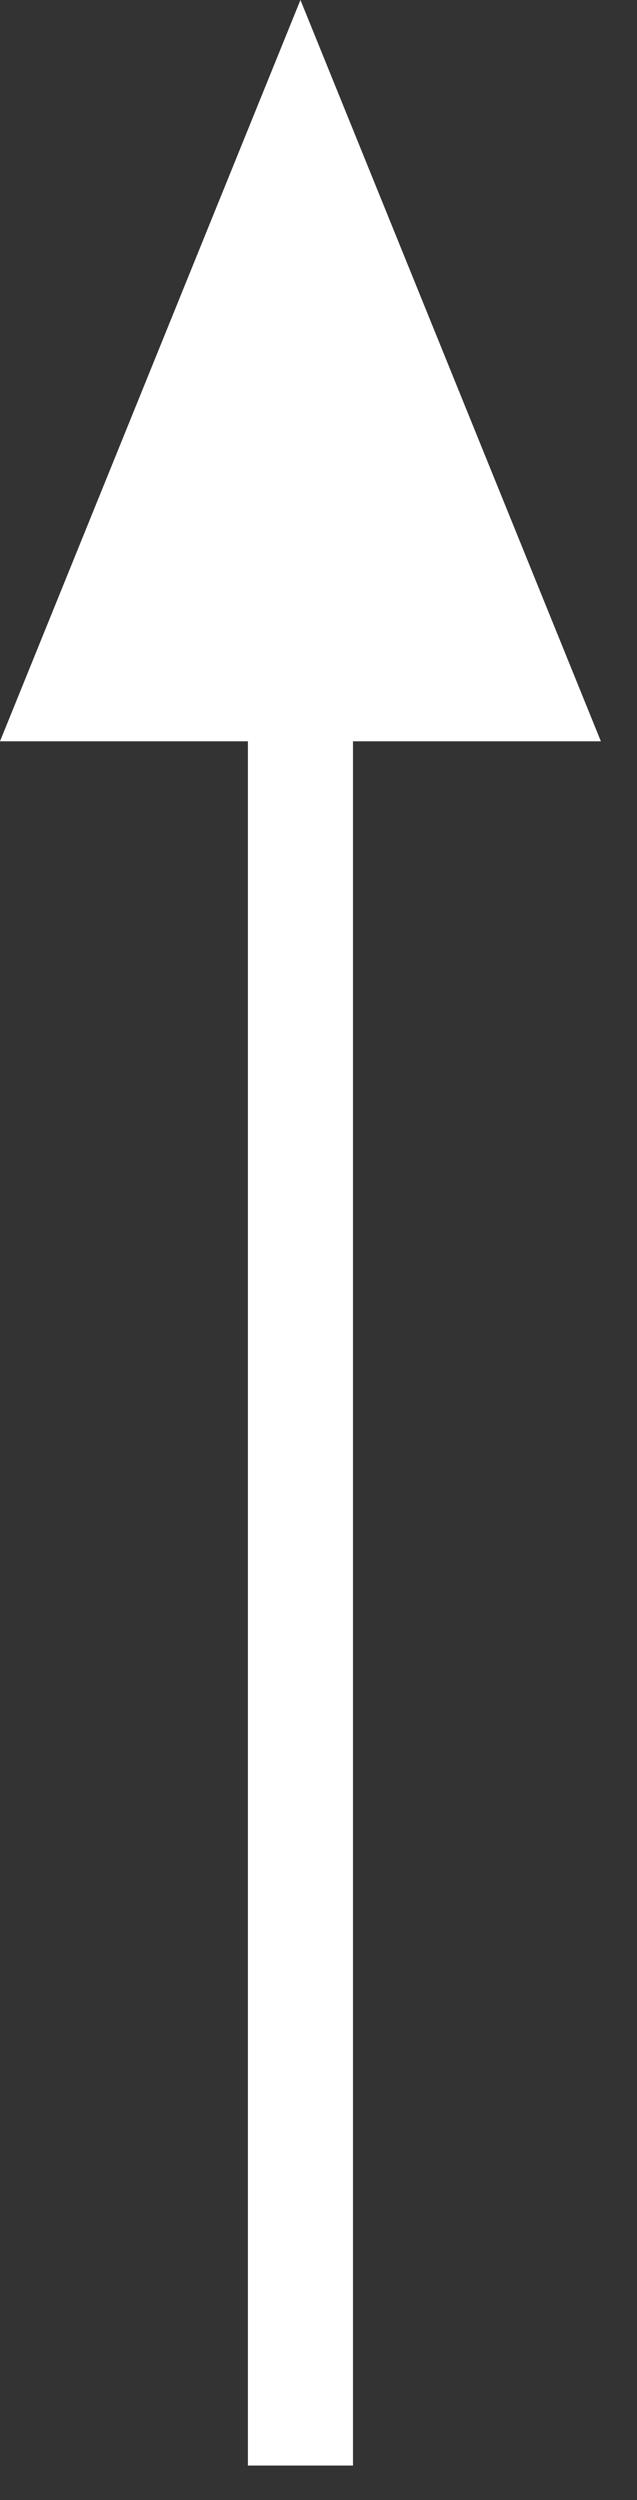 <?xml version="1.0" encoding="utf-8"?>
<!-- Generator: Adobe Illustrator 26.0.3, SVG Export Plug-In . SVG Version: 6.00 Build 0)  -->
<svg version="1.1" id="Layer_1" xmlns="http://www.w3.org/2000/svg" xmlns:xlink="http://www.w3.org/1999/xlink" x="0px" y="0px"
	 viewBox="0 0 38.8 152.1" style="enable-background:new 0 0 38.8 152.1;" xml:space="preserve">
<rect x="0" y="0" width="38.8" height="152.1" fill="#333333" stroke="none"/>
<style type="text/css">
	.st0{clip-path:url(#SVGID_00000178918486145886399630000001002351899668874391_);}
	.st1{clip-path:url(#SVGID_00000033342127976885208570000003041556844060370314_);}
	.st2{fill:#FFFFFF;}
</style>
<g>
	<defs>
		<polygon id="SVGID_1_" points="15.1,150 15.1,45.1 0,45.1 18.3,0 36.6,45.1 21.5,45.1 21.5,150 		"/>
	</defs>
	<clipPath id="SVGID_00000096759865117624891800000002718622150167771023_">
		<use xlink:href="#SVGID_1_"  style="overflow:visible;"/>
	</clipPath>
	<g style="clip-path:url(#SVGID_00000096759865117624891800000002718622150167771023_);">
		<g>
			<defs>
				<rect id="SVGID_00000142889131342168269610000000298063738274847162_" x="-757.2" y="-8101.5" width="1551" height="8826.7"/>
			</defs>
			<clipPath id="SVGID_00000060715597248271138110000016354330533905780872_">
				<use xlink:href="#SVGID_00000142889131342168269610000000298063738274847162_"  style="overflow:visible;"/>
			</clipPath>
			<g style="clip-path:url(#SVGID_00000060715597248271138110000016354330533905780872_);">
				<rect x="-1.1" y="-1.1" class="st2" width="38.8" height="152.1"/>
			</g>
		</g>
	</g>
</g>
</svg>
